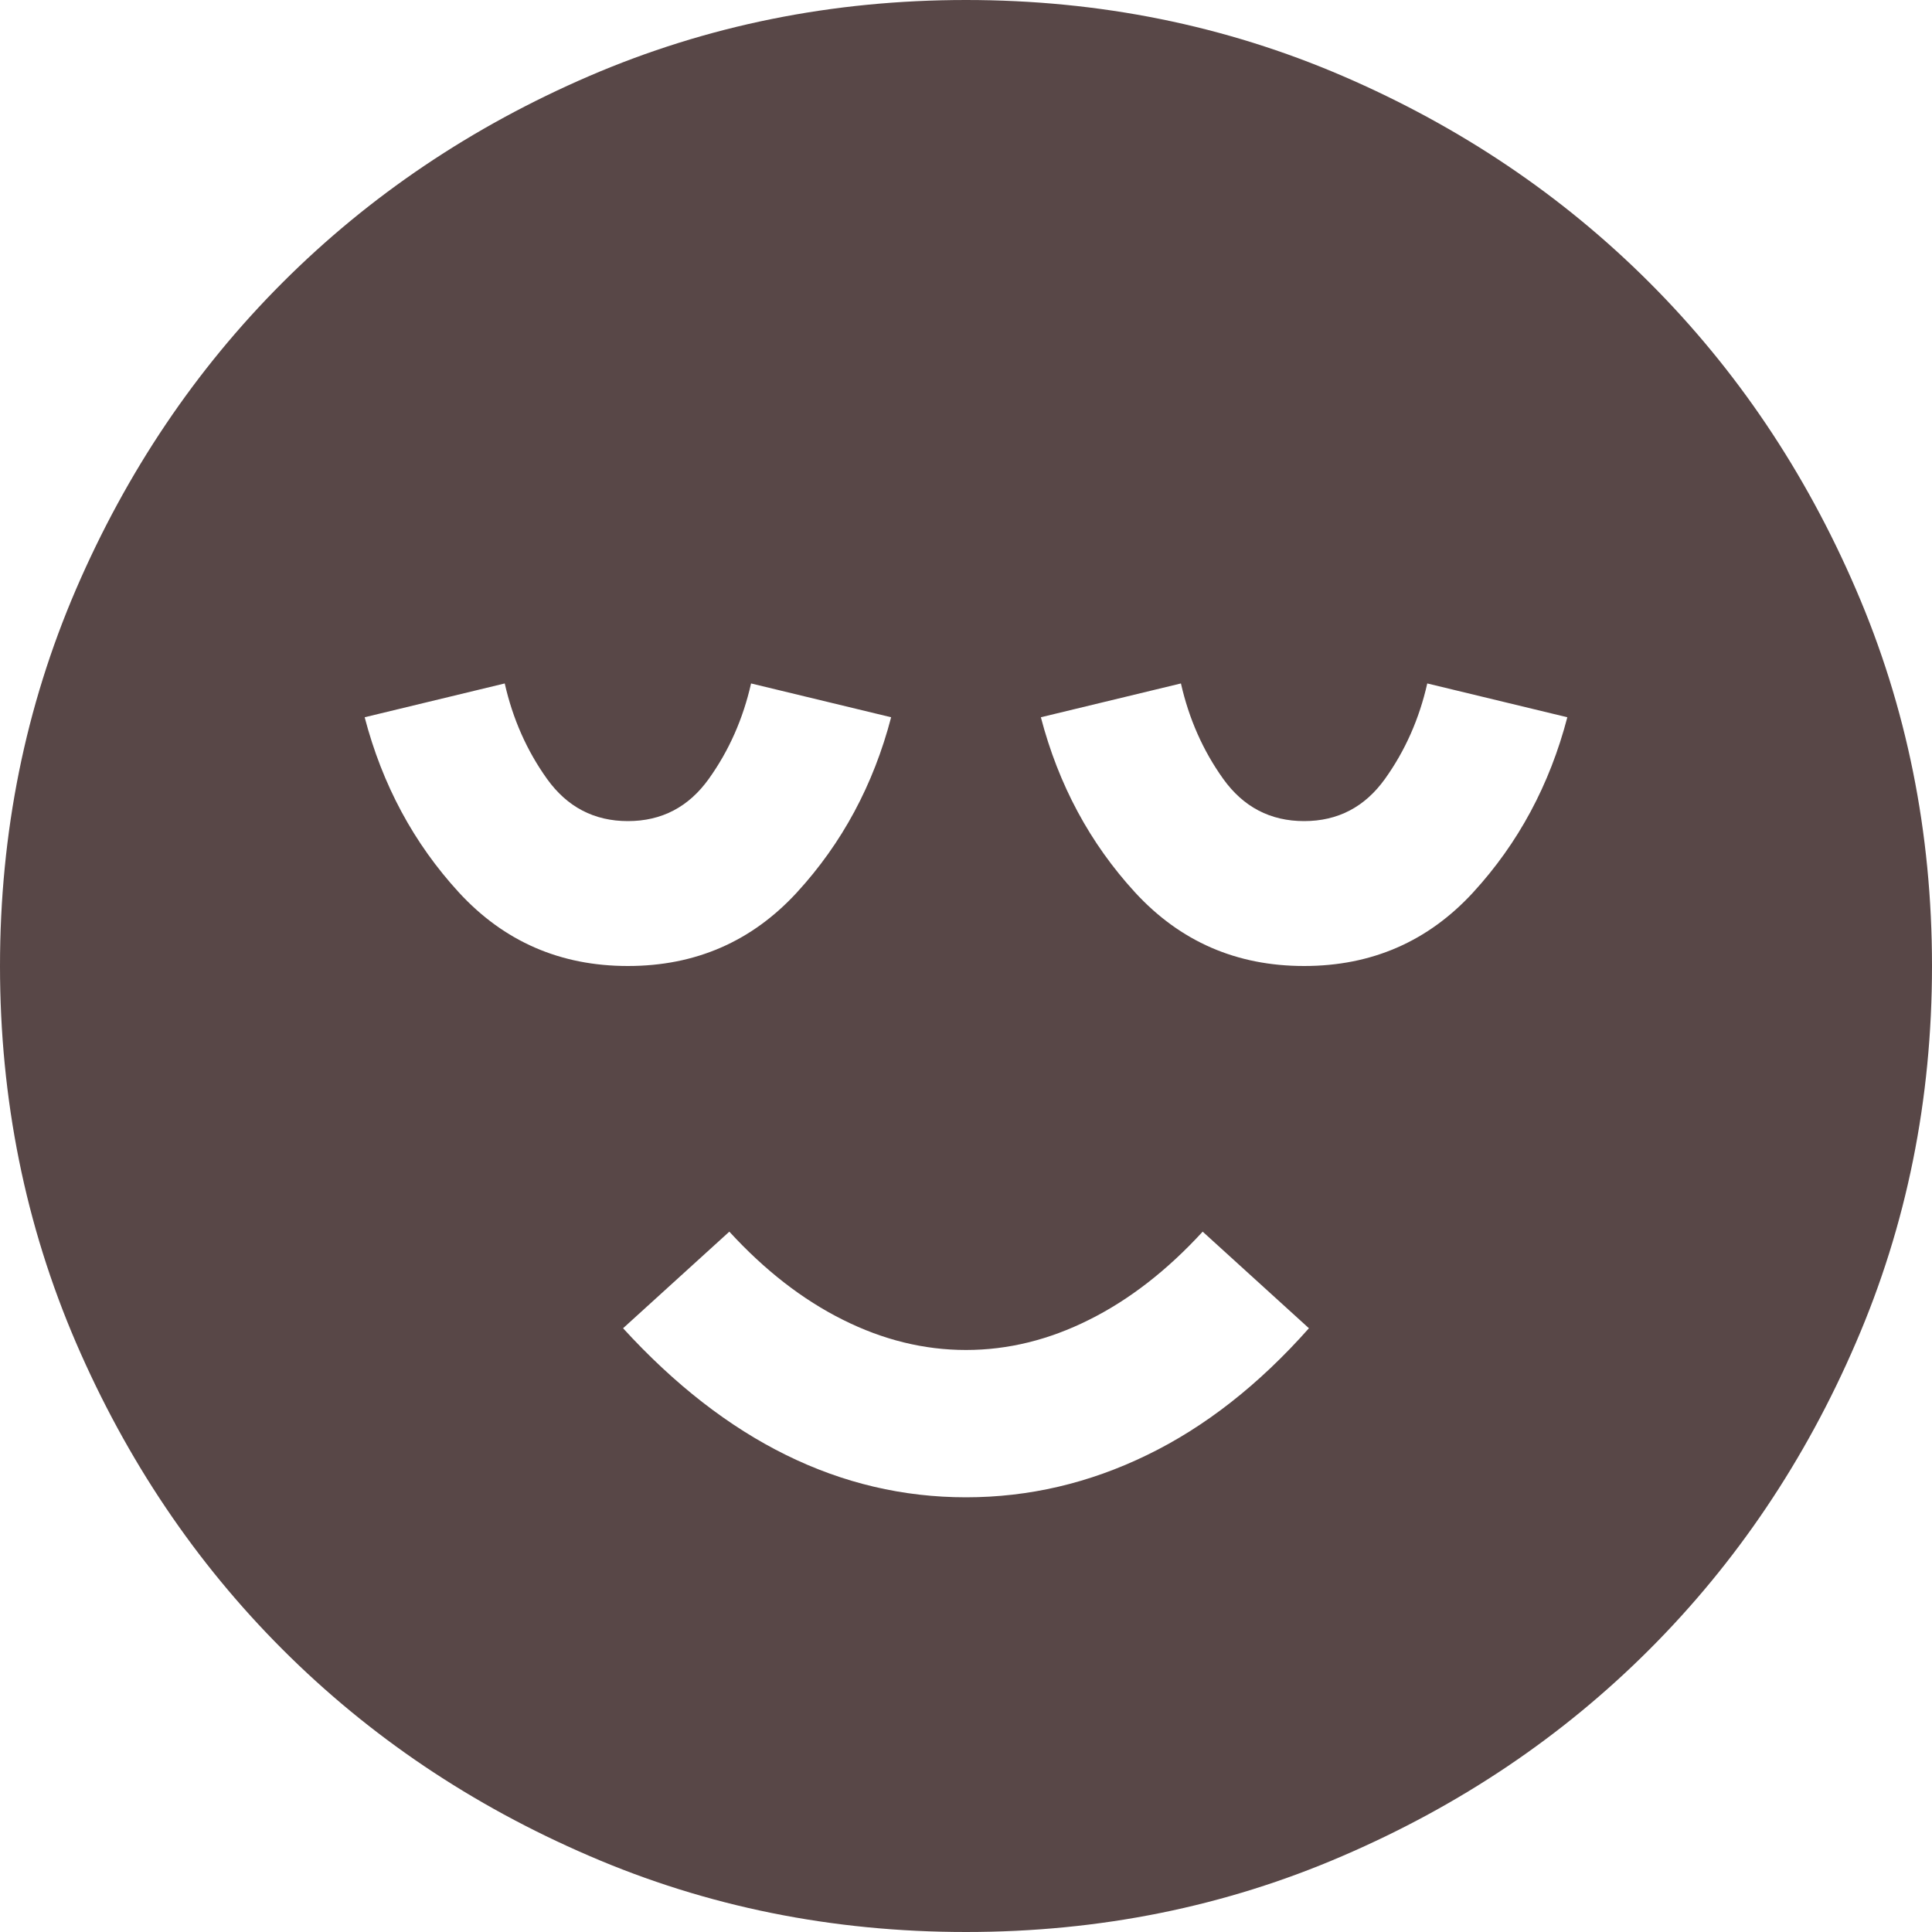 <svg xmlns="http://www.w3.org/2000/svg" width="20" height="20" viewBox="0 0 20 20" fill="none"><path d="M10 15.5C10.65 15.5 11.275 15.354 11.875 15.062C12.475 14.771 13.033 14.333 13.55 13.75L12.45 12.75C12.083 13.15 11.692 13.454 11.275 13.662C10.858 13.871 10.433 13.975 10 13.975C9.567 13.975 9.142 13.871 8.725 13.662C8.308 13.454 7.917 13.15 7.55 12.75L6.45 13.75C6.983 14.333 7.546 14.771 8.137 15.062C8.729 15.354 9.35 15.5 10 15.5ZM10 20C8.617 20 7.317 19.738 6.1 19.212C4.883 18.688 3.825 17.975 2.925 17.075C2.025 16.175 1.312 15.117 0.787 13.9C0.263 12.683 0 11.383 0 10C0 8.617 0.263 7.317 0.787 6.1C1.312 4.883 2.025 3.825 2.925 2.925C3.825 2.025 4.883 1.312 6.1 0.787C7.317 0.263 8.617 0 10 0C11.383 0 12.683 0.263 13.9 0.787C15.117 1.312 16.175 2.025 17.075 2.925C17.975 3.825 18.688 4.883 19.212 6.1C19.738 7.317 20 8.617 20 10C20 11.383 19.738 12.683 19.212 13.9C18.688 15.117 17.975 16.175 17.075 17.075C16.175 17.975 15.117 18.688 13.9 19.212C12.683 19.738 11.383 20 10 20ZM6.5 10C7.2 10 7.783 9.746 8.25 9.238C8.717 8.729 9.042 8.125 9.225 7.425L7.775 7.075C7.692 7.442 7.546 7.771 7.338 8.062C7.129 8.354 6.85 8.5 6.5 8.5C6.15 8.5 5.871 8.354 5.662 8.062C5.454 7.771 5.308 7.442 5.225 7.075L3.775 7.425C3.958 8.125 4.283 8.729 4.75 9.238C5.217 9.746 5.8 10 6.5 10ZM13.5 10C14.2 10 14.783 9.746 15.25 9.238C15.717 8.729 16.042 8.125 16.225 7.425L14.775 7.075C14.692 7.442 14.546 7.771 14.338 8.062C14.129 8.354 13.85 8.5 13.5 8.5C13.15 8.5 12.871 8.354 12.662 8.062C12.454 7.771 12.308 7.442 12.225 7.075L10.775 7.425C10.958 8.125 11.283 8.729 11.75 9.238C12.217 9.746 12.8 10 13.5 10Z" fill="#584747"></path></svg>